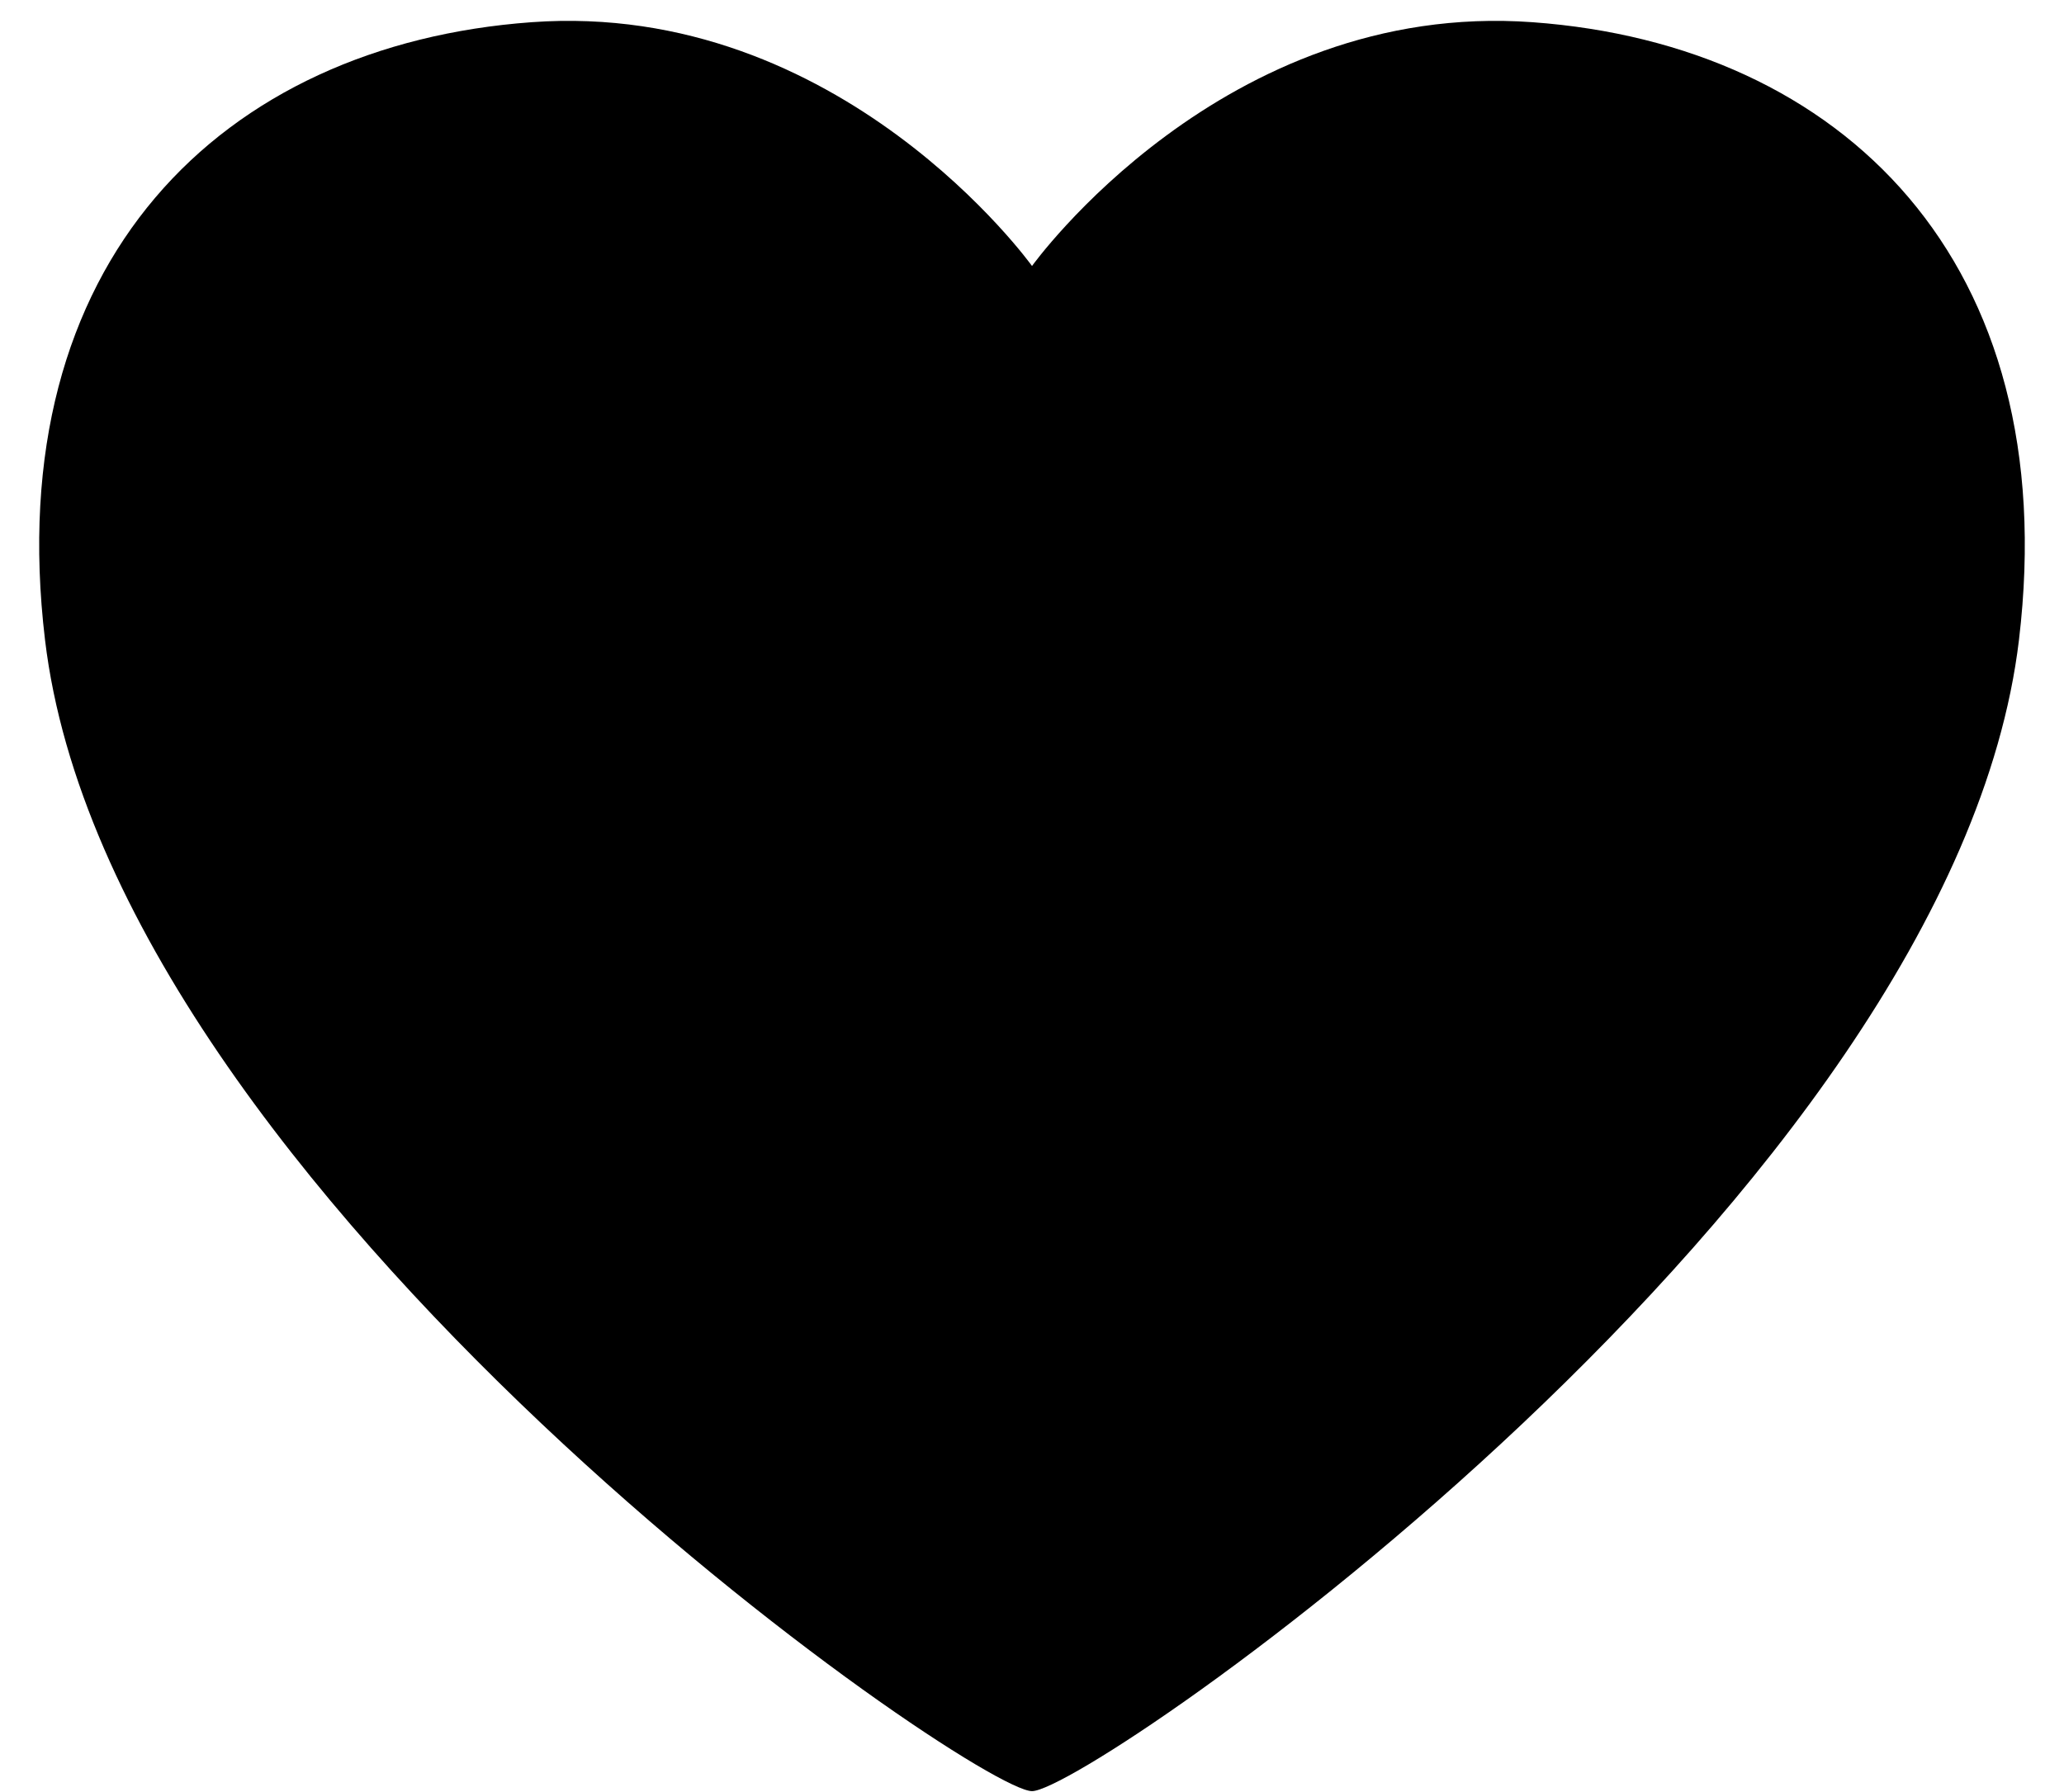 <?xml version="1.0" encoding="UTF-8" standalone="no"?><svg xmlns="http://www.w3.org/2000/svg" xmlns:xlink="http://www.w3.org/1999/xlink" fill="#000000" height="210.8" preserveAspectRatio="xMidYMid meet" version="1" viewBox="91.2 106.0 242.8 210.8" width="242.8" zoomAndPan="magnify"><g id="change1_1"><path d="M 271.477 108.613 C 235.055 105.969 212.602 137.297 212.602 137.297 C 212.602 137.297 190.145 105.969 153.727 108.613 C 117.309 111.258 91.184 136.789 96.496 181.289 C 104.289 246.551 205.715 316.746 212.602 316.746 C 219.484 316.746 320.914 246.551 328.703 181.289 C 334.016 136.789 307.895 111.258 271.477 108.613" fill="#000000"/></g></svg>